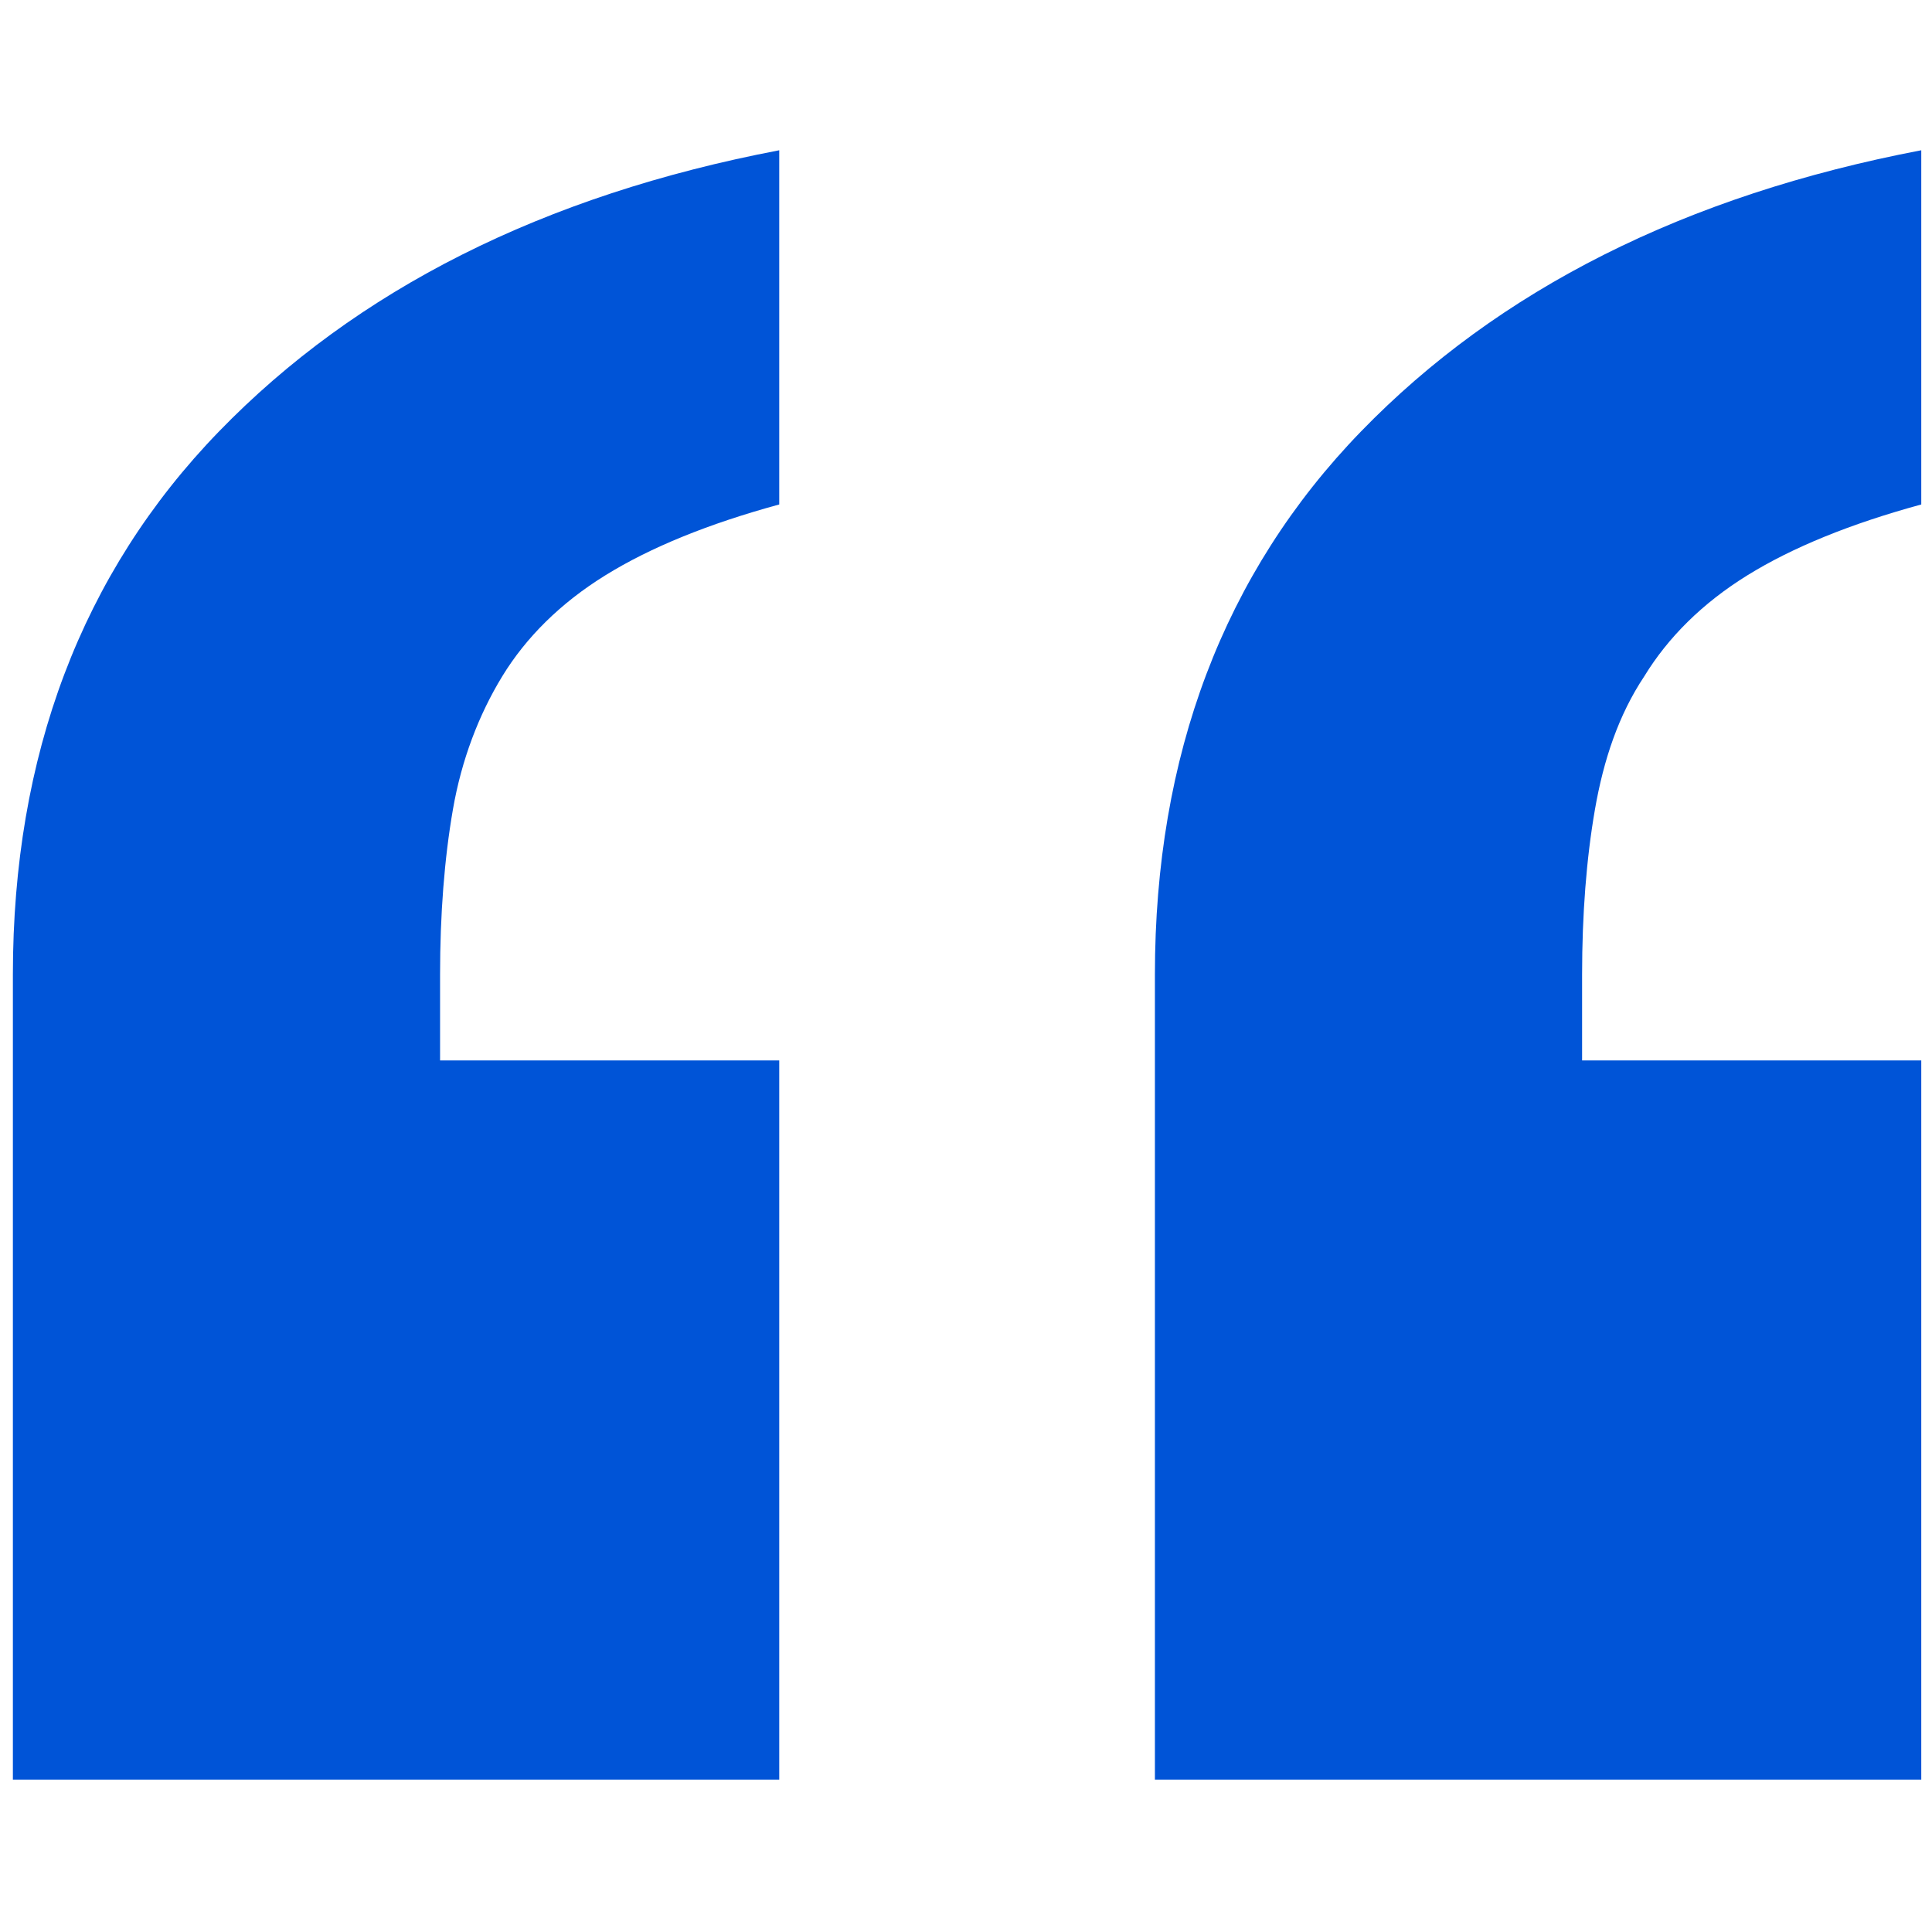 <?xml version="1.0" encoding="UTF-8"?>
<svg xmlns="http://www.w3.org/2000/svg" version="1.1" viewBox="0 0 90 90">
  <defs>
    <style>
      .cls-1 {
        fill: #0054d7;
      }
    </style>
  </defs>
  <!-- Generator: Adobe Illustrator 28.7.1, SVG Export Plug-In . SVG Version: 1.2.0 Build 142)  -->
  <g>
    <g id="Layer_1">
      <path class="cls-1" d="M.6,82.9v-37.5c0-10.2,3.2-18.7,9.6-25.3,6.4-6.6,15.1-11,26.1-13.1v16.5c-3.3.9-6,2-8.1,3.3-2.1,1.3-3.7,2.9-4.8,4.7-1.1,1.8-1.9,3.9-2.3,6.2-.4,2.3-.6,4.9-.6,7.7v4h15.8v33.5H.6ZM53.8,82.9v-37.5c0-10.2,3.2-18.7,9.6-25.3,6.4-6.6,15.1-11,26.1-13.1v16.5c-3.3.9-6,2-8.1,3.3-2.1,1.3-3.7,2.9-4.8,4.7-1.2,1.8-1.9,3.9-2.3,6.2-.4,2.3-.6,4.9-.6,7.7v4h15.8v33.5h-35.7s0,0,0,0Z"/>
    </g>
  </g>
</svg>